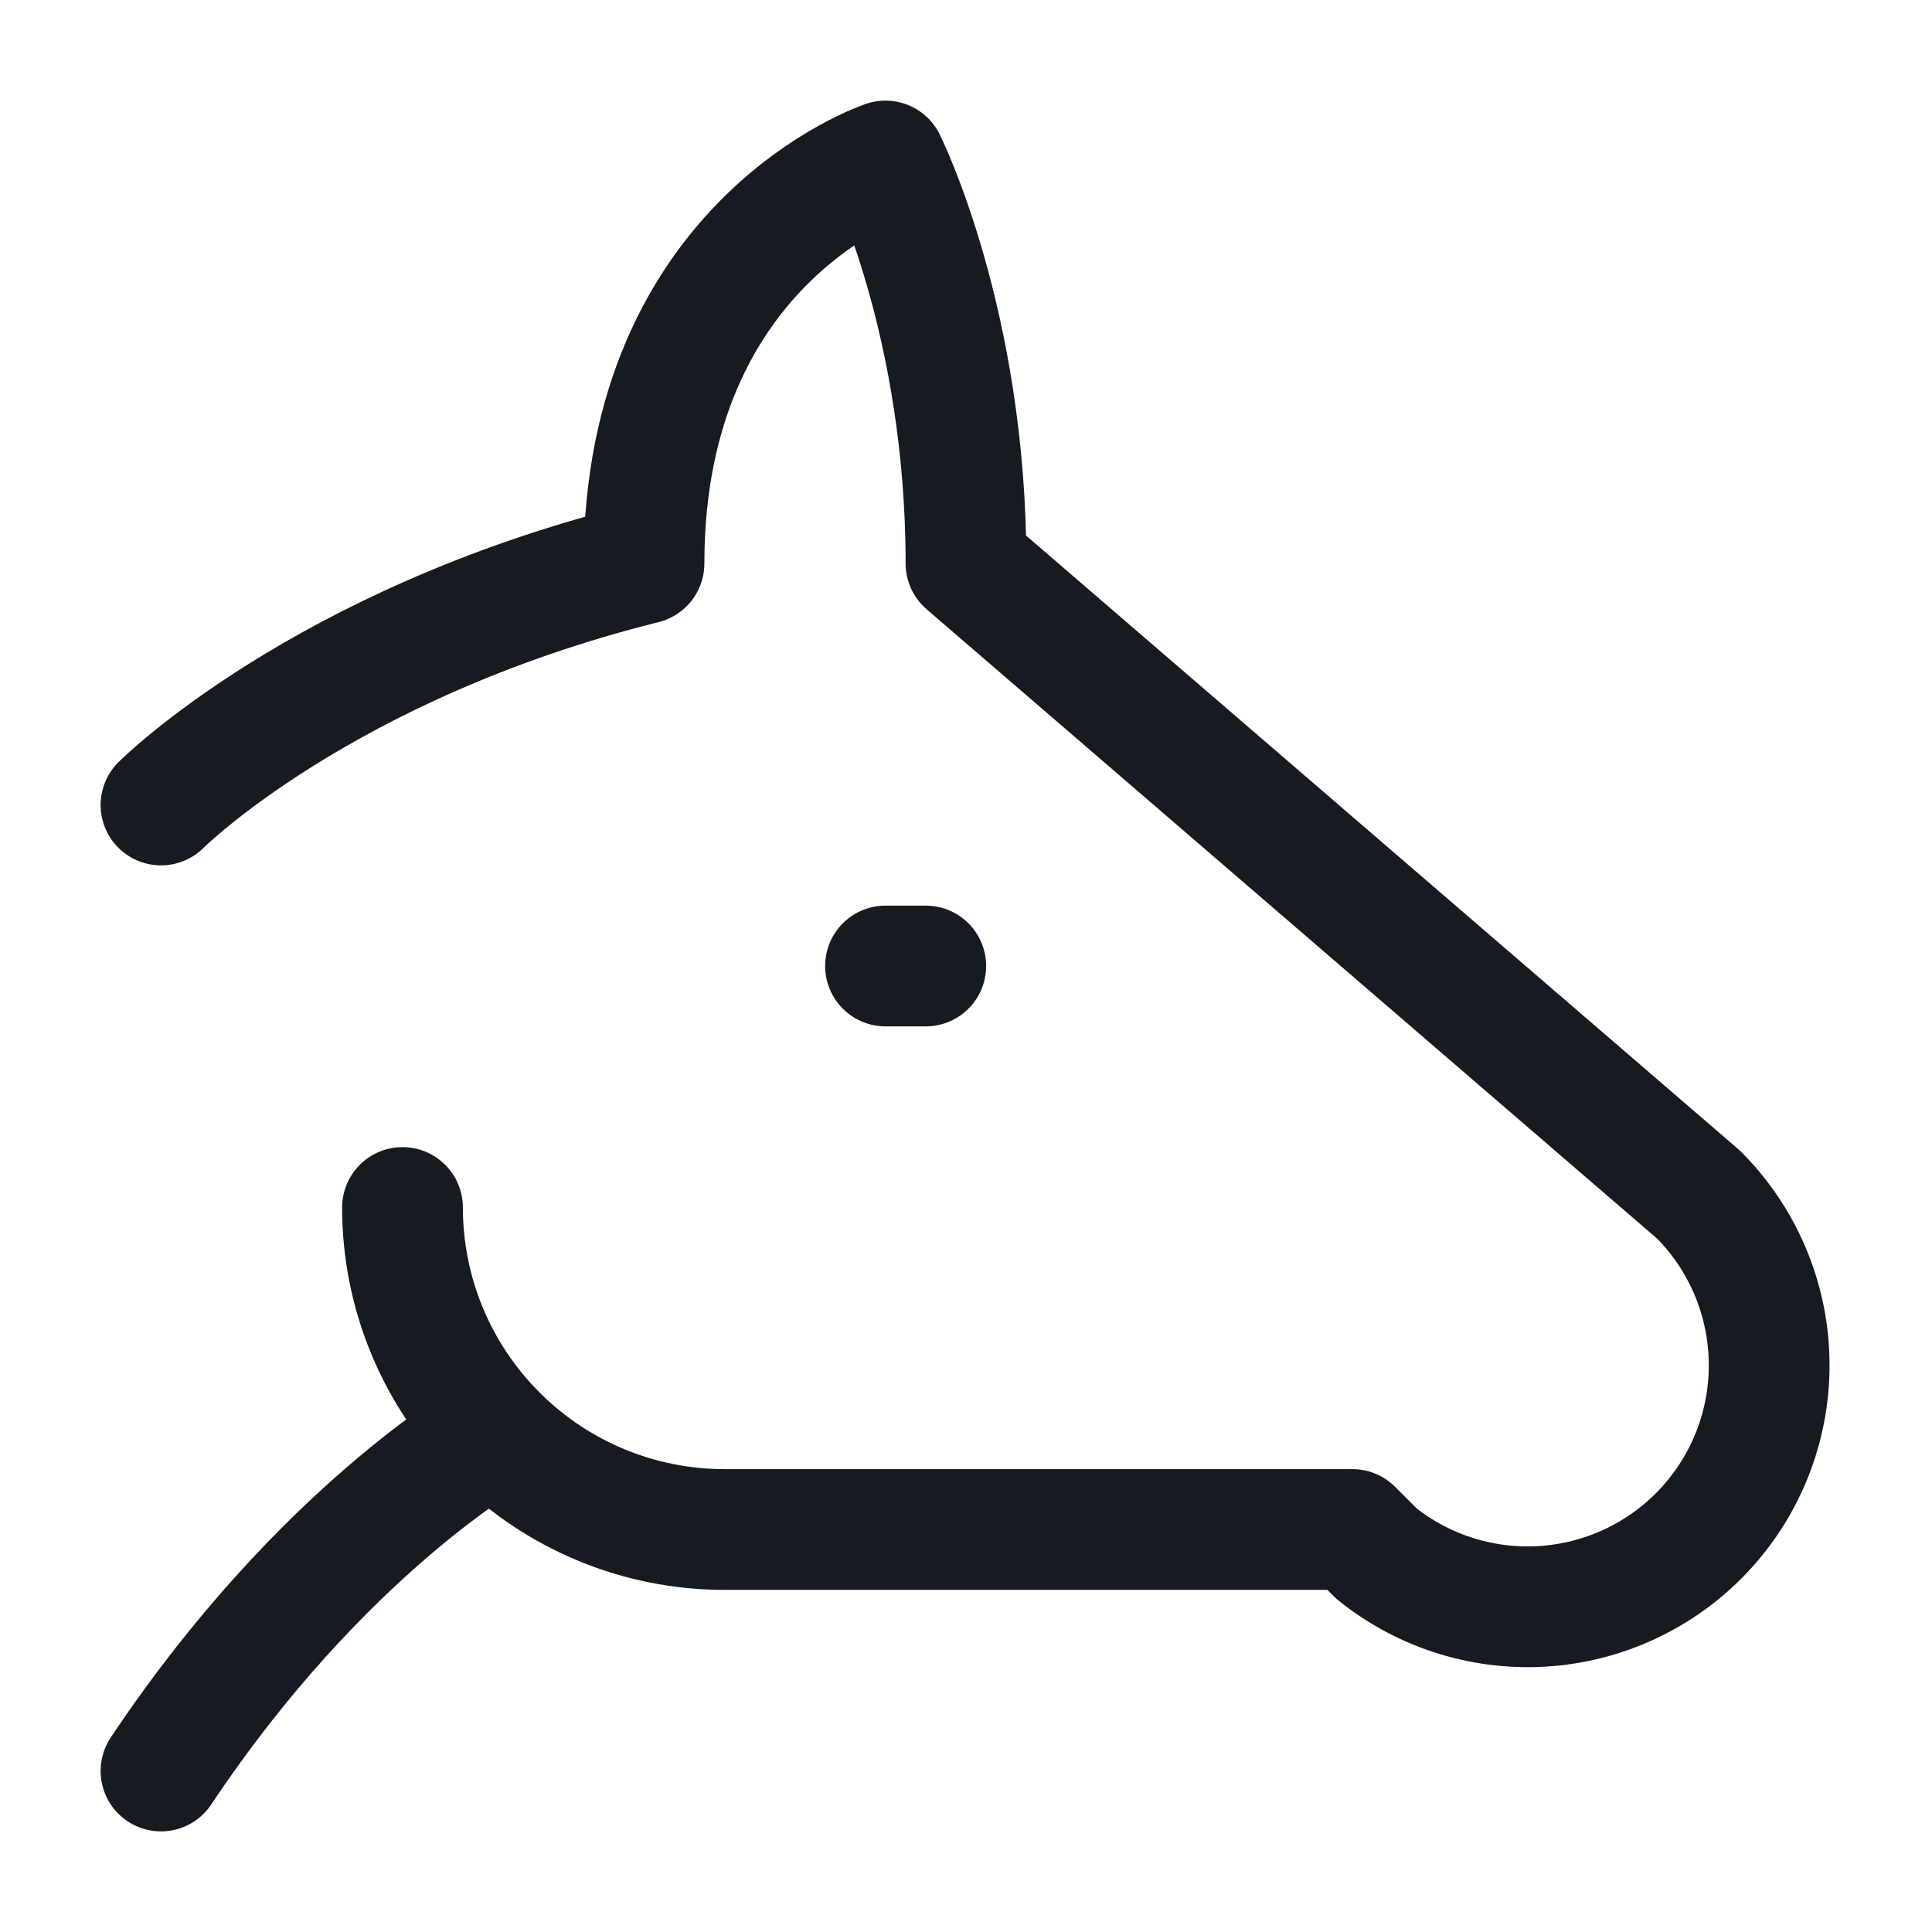 <svg width="24" height="24" viewBox="0 0 24 24" fill="none" xmlns="http://www.w3.org/2000/svg">
<path d="M11.5 12H11" stroke="#161B22" stroke-width="1.5" stroke-linecap="round" stroke-linejoin="round"/>
<path d="M5 15C5 16.061 5.421 17.078 6.172 17.828C6.922 18.579 7.939 19 9 19H16.8L17.1 19.3C17.698 19.78 18.458 20.013 19.223 19.95C19.987 19.887 20.699 19.534 21.211 18.963C21.723 18.392 21.997 17.646 21.976 16.88C21.956 16.113 21.642 15.383 21.1 14.84L12 7C12 4 11 2 11 2C11 2 8 3 8 7C4 8 2 10 2 10" stroke="#161B22" stroke-width="1.5" stroke-linecap="round" stroke-linejoin="round"/>
<path d="M6.14 17.8C6.14 17.8 4 19 2 22" stroke="#161B22" stroke-width="1.5" stroke-linecap="round" stroke-linejoin="round"/>
</svg>
